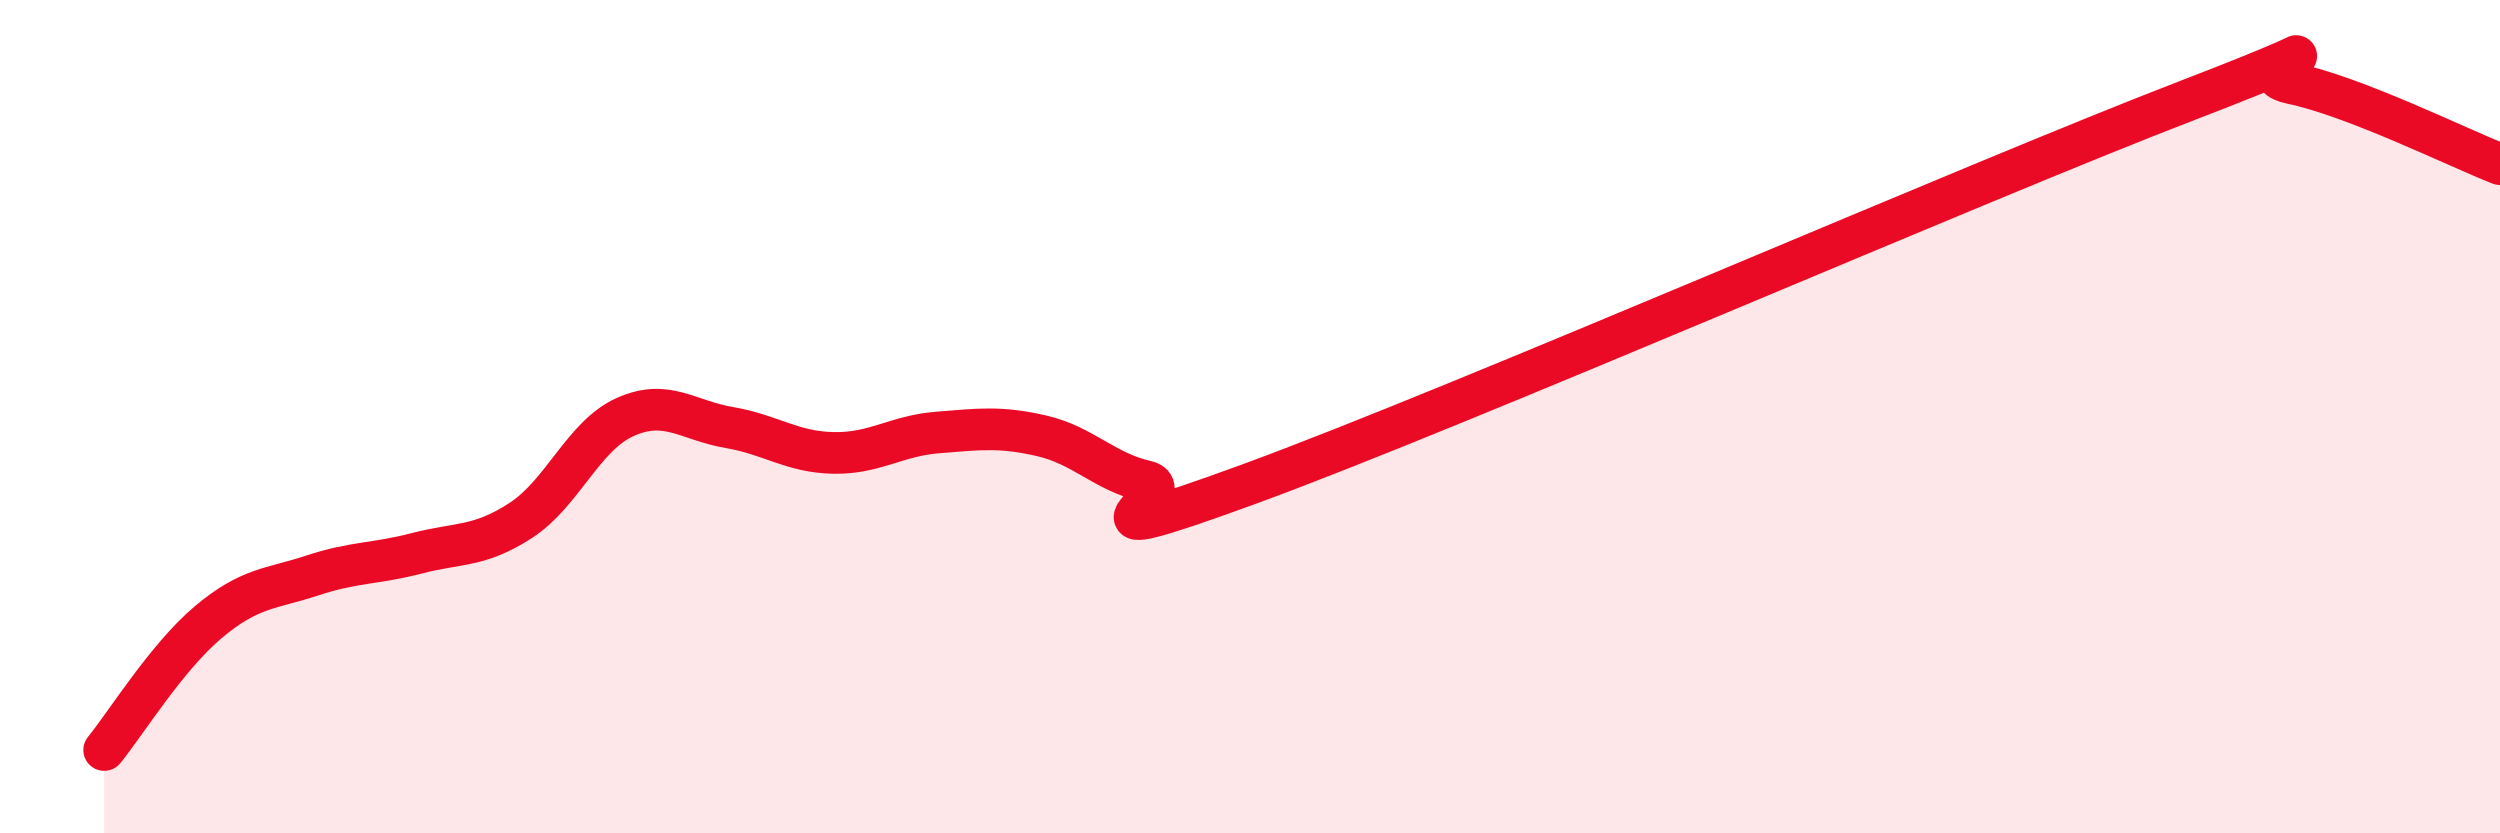
    <svg width="60" height="20" viewBox="0 0 60 20" xmlns="http://www.w3.org/2000/svg">
      <path
        d="M 2.5,18 C 3,17.39 4,15.77 5,14.93 C 6,14.09 6.5,14.14 7.5,13.81 C 8.5,13.48 9,13.54 10,13.28 C 11,13.02 11.5,13.14 12.5,12.49 C 13.5,11.84 14,10.46 15,10.01 C 16,9.56 16.5,10.09 17.5,10.26 C 18.5,10.43 19,10.85 20,10.87 C 21,10.89 21.5,10.46 22.5,10.38 C 23.5,10.3 24,10.23 25,10.46 C 26,10.69 26.5,11.32 27.5,11.55 C 28.5,11.78 25,13.44 30,11.61 C 35,9.78 47.5,4.33 52.5,2.41 C 57.5,0.49 53.5,1.69 55,2 C 56.5,2.31 59,3.55 60,3.94L60 20L2.5 20Z"
        fill="#EB0A25"
        opacity="0.1"
        stroke-linecap="round"
        stroke-linejoin="round"
      />
      <path
        d="M 2.5,18 C 3,17.39 4,15.77 5,14.93 C 6,14.09 6.5,14.14 7.5,13.81 C 8.5,13.48 9,13.54 10,13.28 C 11,13.02 11.5,13.14 12.5,12.49 C 13.5,11.84 14,10.46 15,10.01 C 16,9.56 16.5,10.09 17.5,10.26 C 18.5,10.43 19,10.85 20,10.87 C 21,10.89 21.5,10.46 22.5,10.38 C 23.5,10.3 24,10.23 25,10.46 C 26,10.69 26.5,11.32 27.5,11.55 C 28.5,11.78 25,13.44 30,11.61 C 35,9.78 47.5,4.33 52.5,2.41 C 57.5,0.49 53.5,1.69 55,2 C 56.5,2.31 59,3.55 60,3.94"
        stroke="#EB0A25"
        stroke-width="1"
        fill="none"
        stroke-linecap="round"
        stroke-linejoin="round"
      />
    </svg>
  